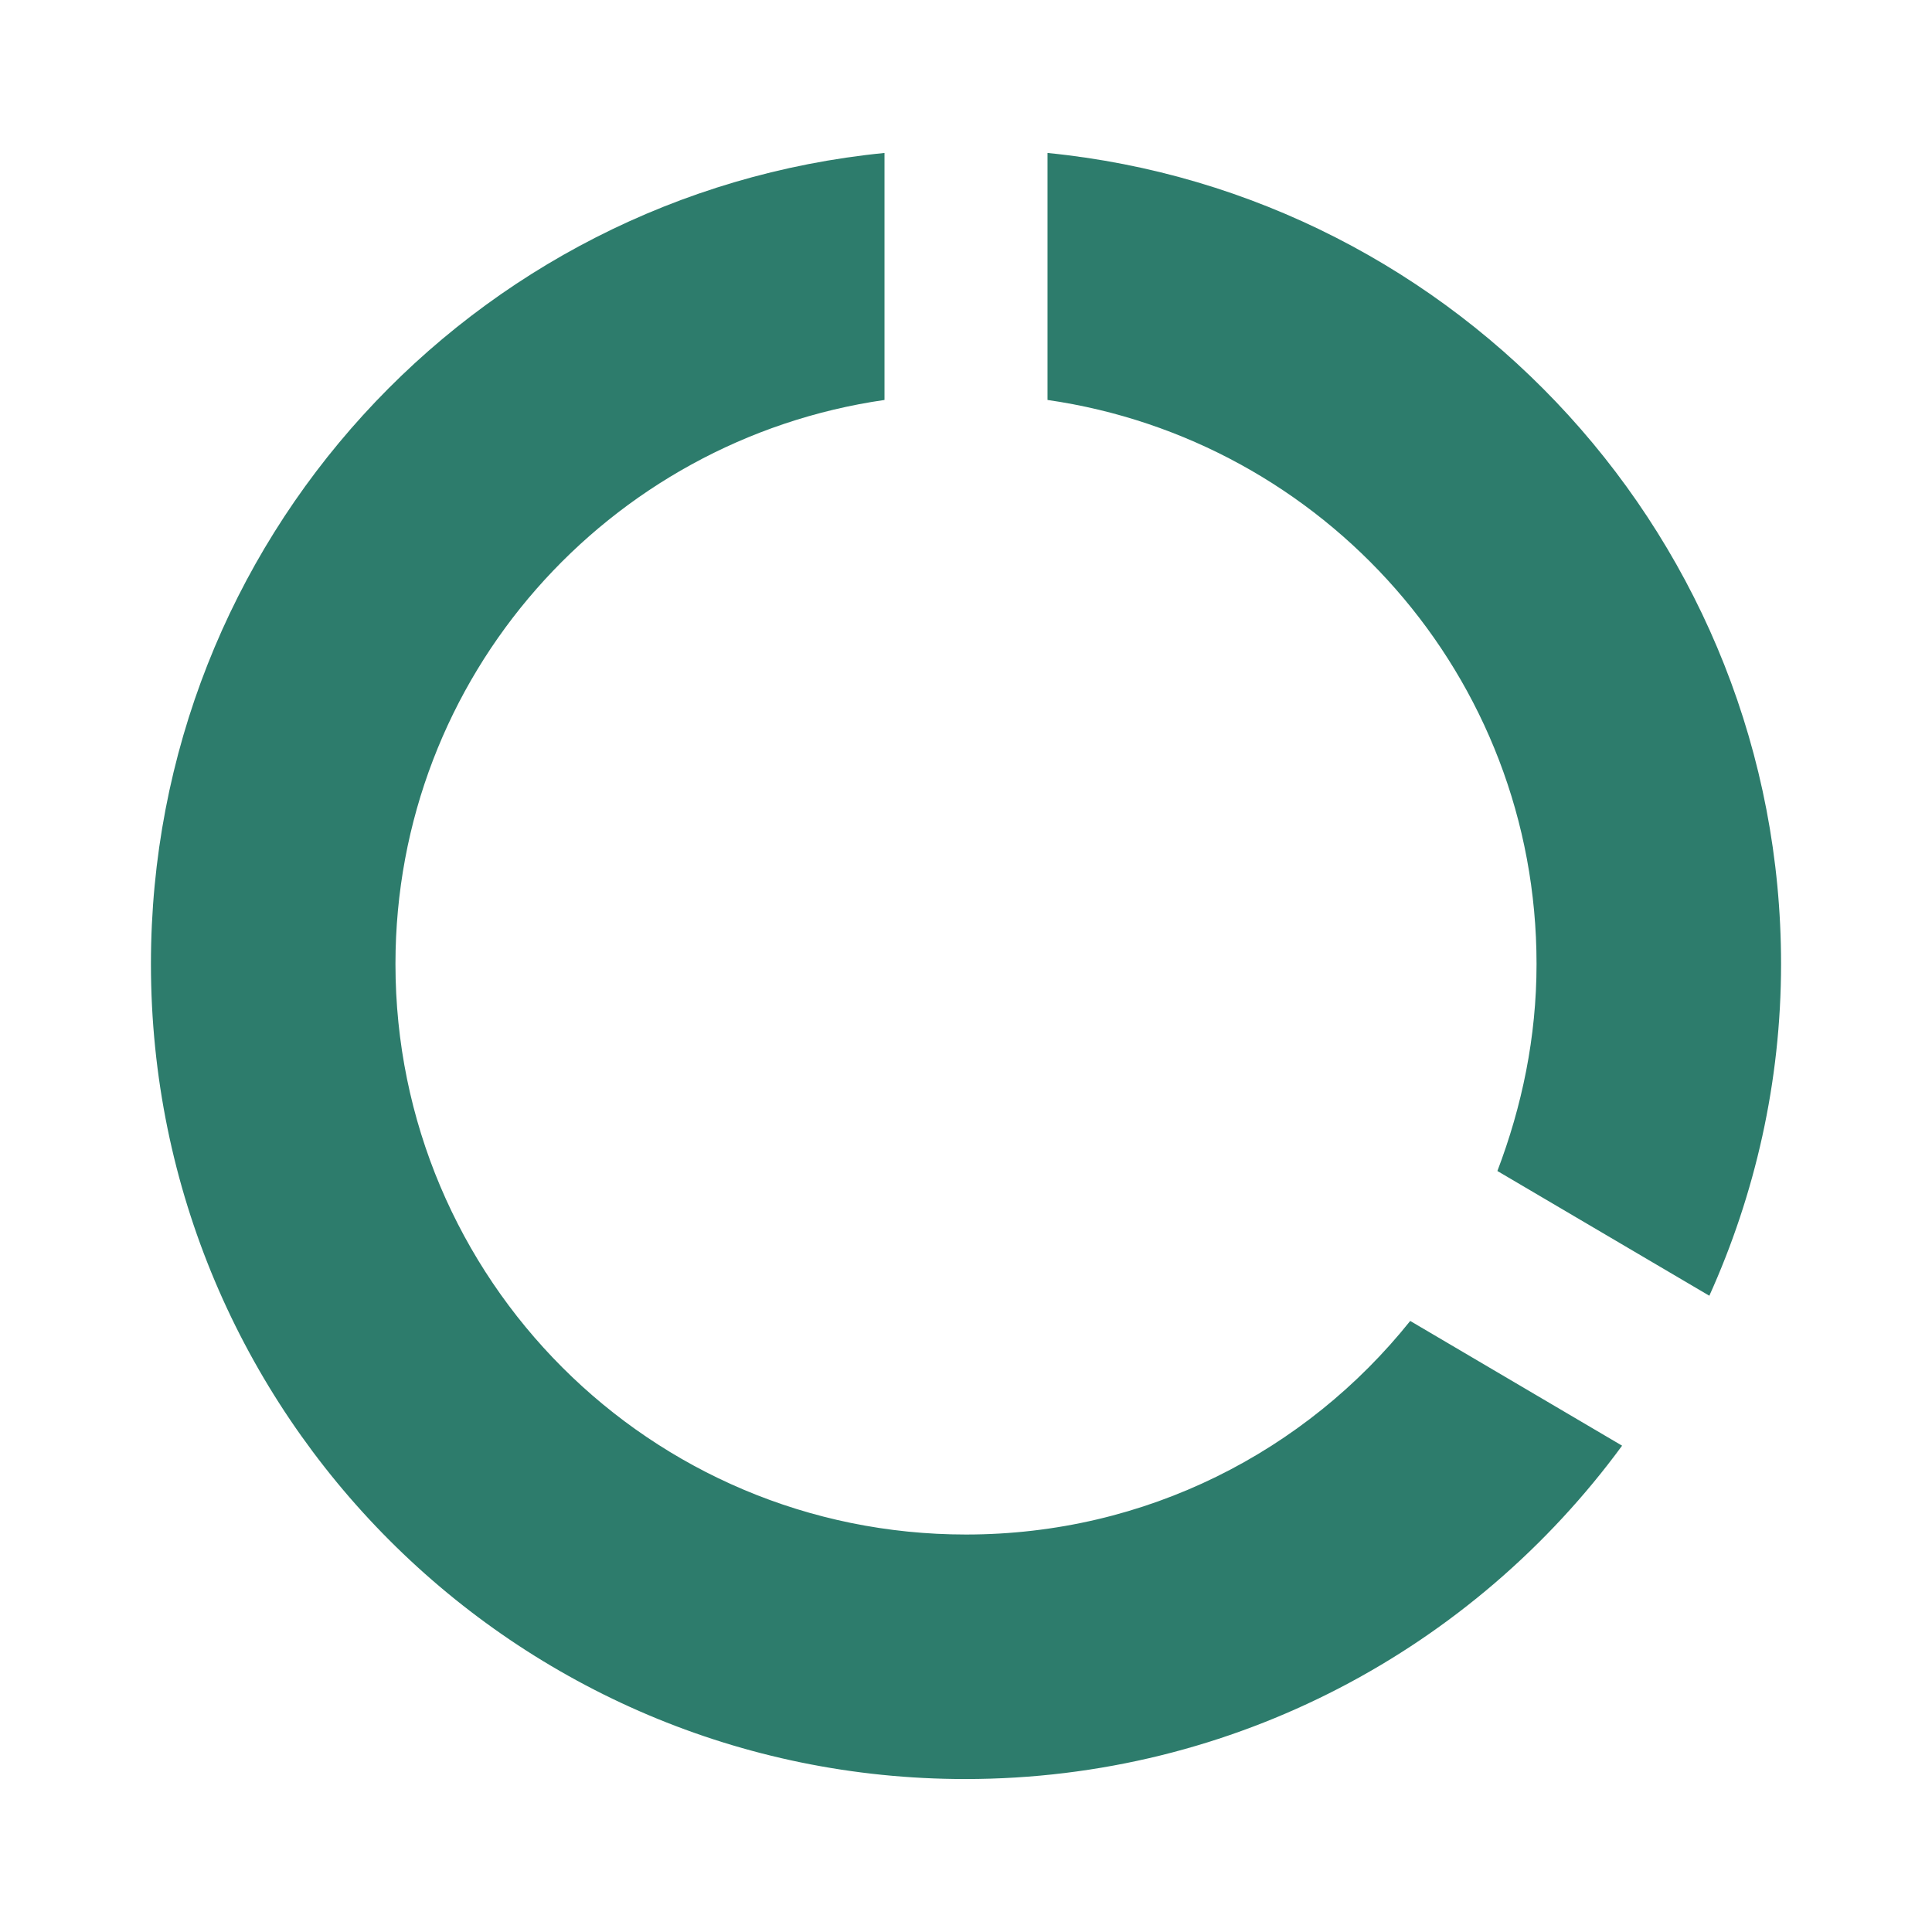 <?xml version="1.0" encoding="utf-8"?>
<!DOCTYPE svg PUBLIC "-//W3C//DTD SVG 1.1//EN" "http://www.w3.org/Graphics/SVG/1.1/DTD/svg11.dtd">
<svg xmlns="http://www.w3.org/2000/svg" xmlns:xlink="http://www.w3.org/1999/xlink" version="1.1" baseProfile="full" width="64" height="64" viewBox="0 0 64.00 64.00" enable-background="new 0 0 64.00 64.00" xml:space="preserve">
	<path fill="#2d7c6c" d="M 34.7,5.067L 34.7,13.249C 43.855,14.571 50.9,22.401 50.9,31.933C 50.9,34.364 50.415,36.658 49.603,38.791L 56.624,42.923C 58.135,39.574 59,35.848 59,31.933C 59,17.946 48.334,6.417 34.7,5.067 Z M 32,50.833C 21.551,50.833 13.1,42.382 13.1,31.933C 13.1,22.401 20.147,14.571 29.3,13.249L 29.3,5.067C 15.638,6.417 5,17.92 5,31.933C 5,46.835 17.07,58.933 31.974,58.933C 40.909,58.933 48.822,54.587 53.734,47.89L 46.715,43.758C 43.259,48.08 37.967,50.833 32,50.833 Z "/>
</svg>
